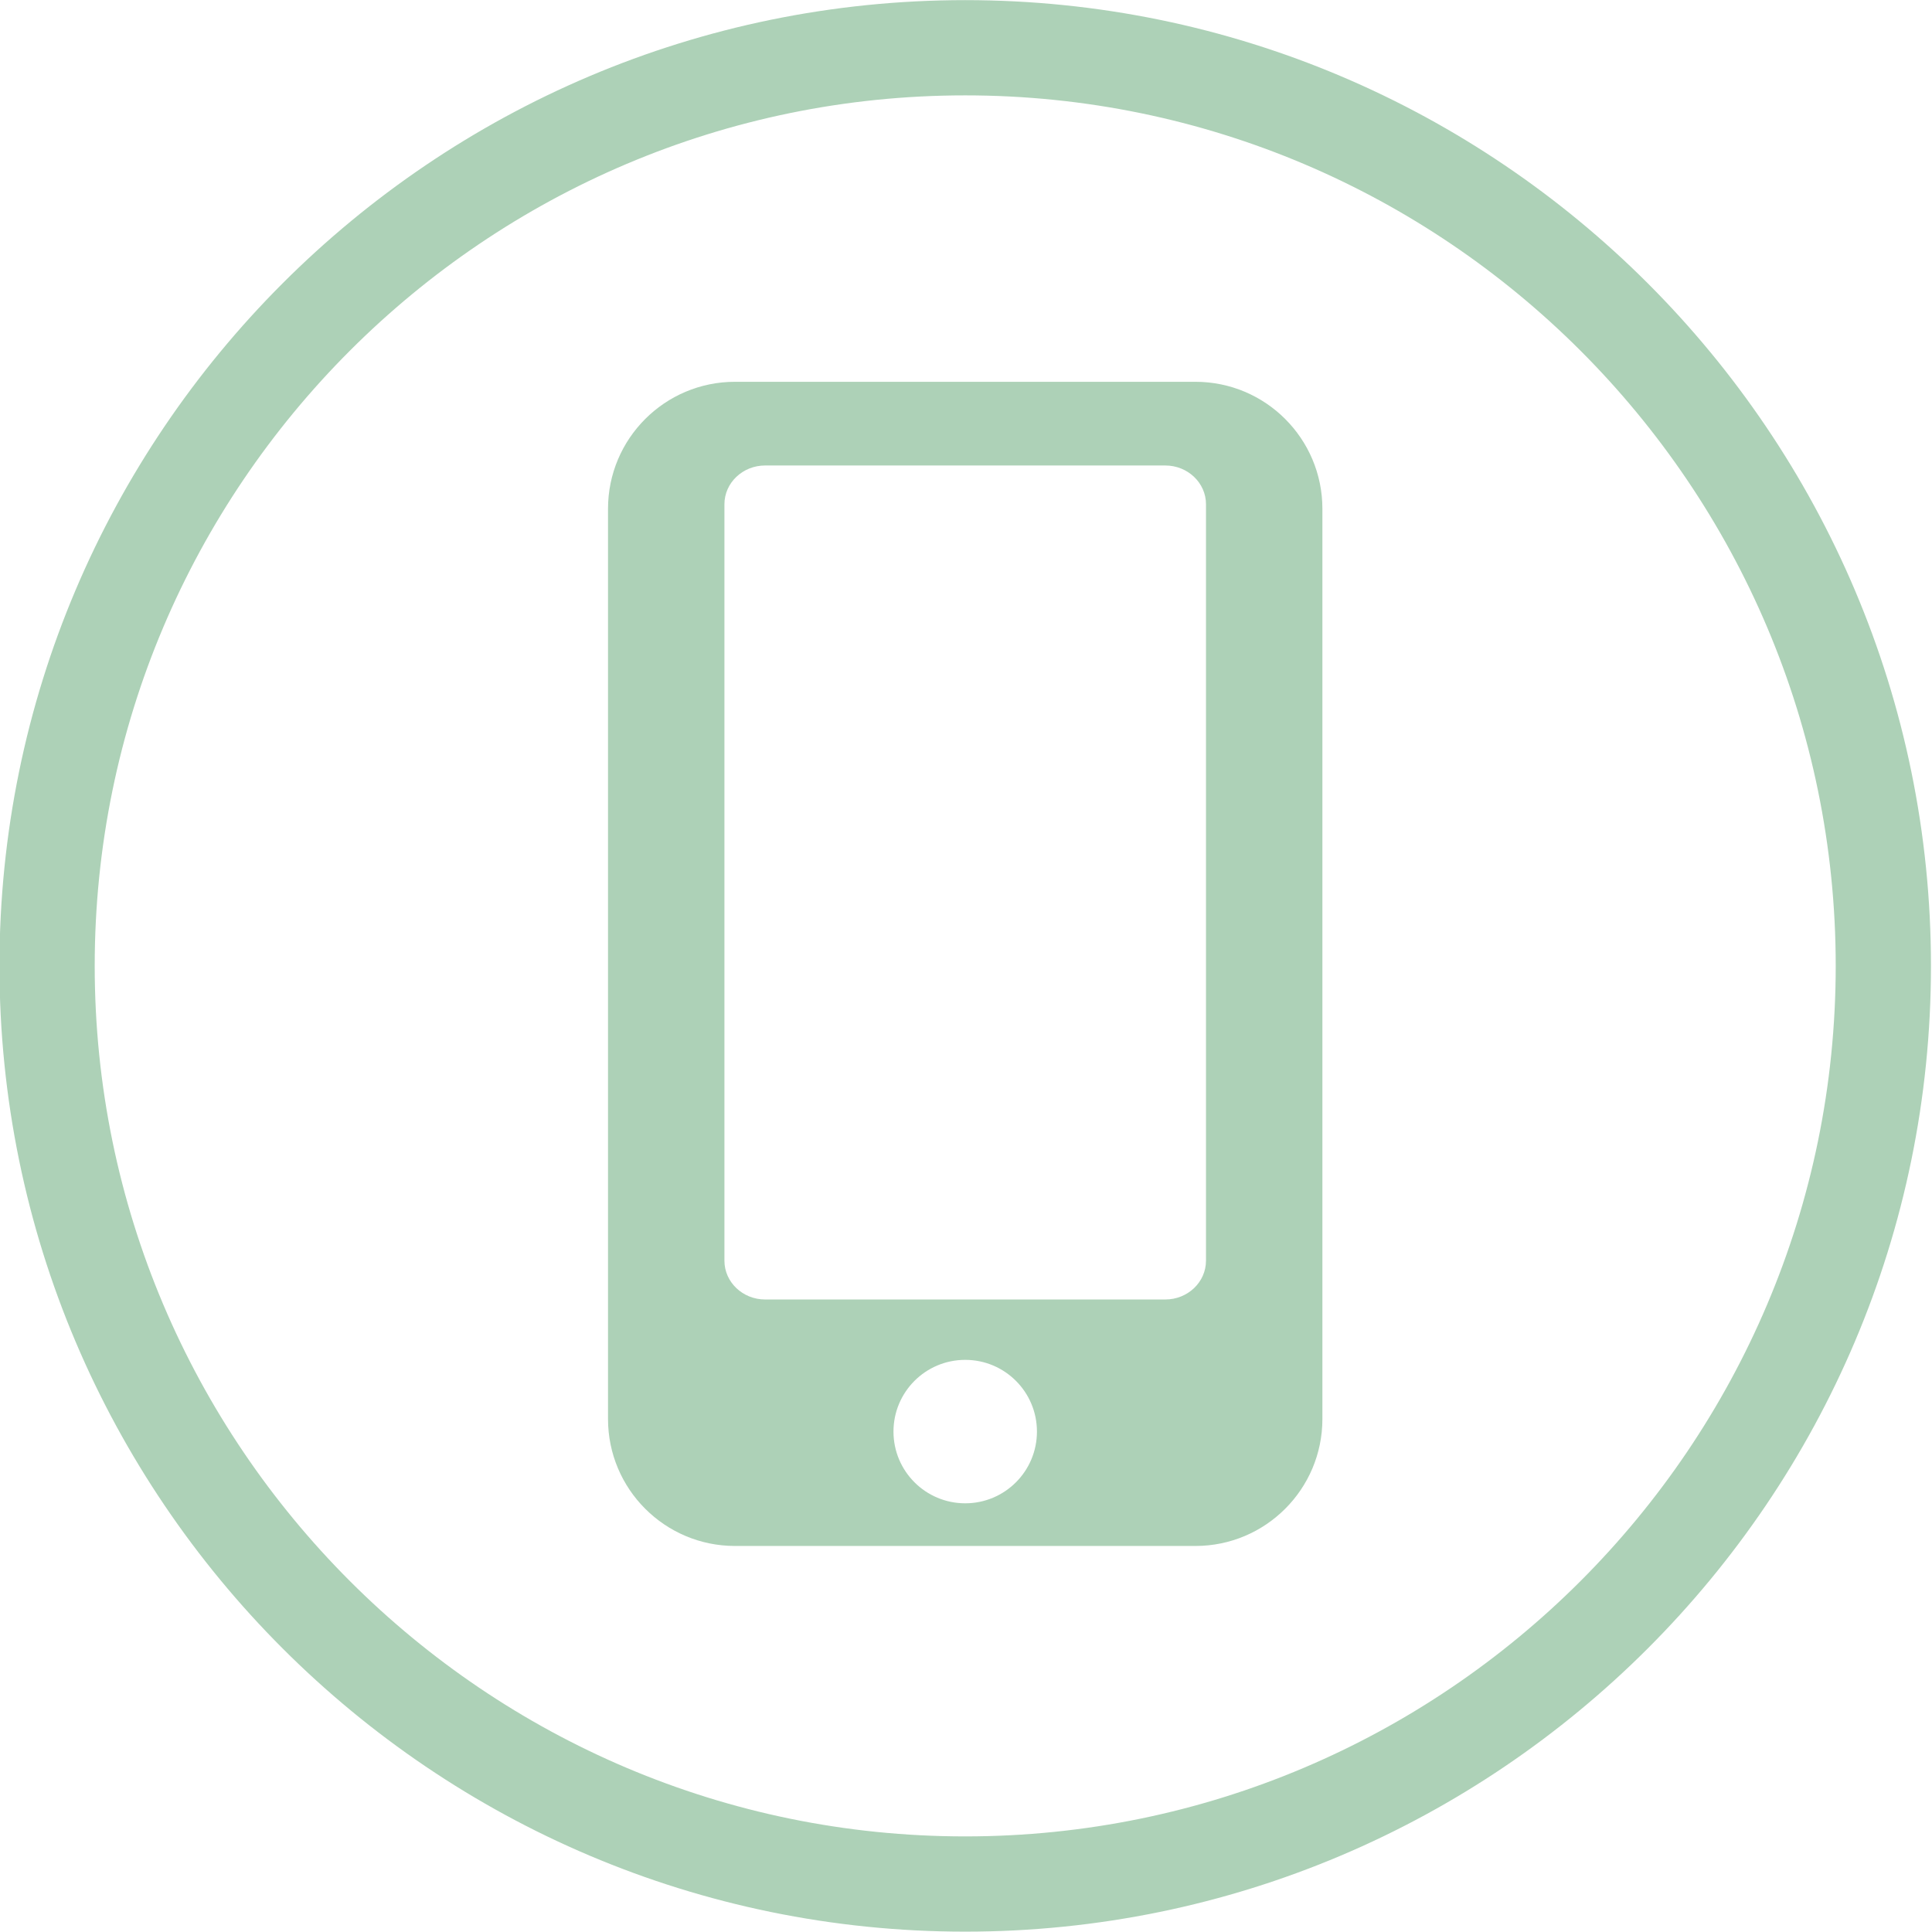 <?xml version="1.0" encoding="UTF-8" standalone="no"?><svg xmlns="http://www.w3.org/2000/svg" xmlns:xlink="http://www.w3.org/1999/xlink" fill="#add1b7" height="121.7" preserveAspectRatio="xMidYMid meet" version="1" viewBox="8.7 8.7 121.7 121.7" width="121.7" zoomAndPan="magnify"><g id="change1_1"><path d="M69.499,8.708c-33.543,0-60.833,27.29-60.833,60.834c0,33.545,27.29,60.836,60.833,60.836 c33.545,0,60.836-27.291,60.836-60.836C130.335,35.998,103.044,8.708,69.499,8.708z M69.499,124.378 c-30.235,0-54.833-24.6-54.833-54.836c0-30.235,24.598-54.834,54.833-54.834c30.236,0,54.836,24.599,54.836,54.834 C124.335,99.778,99.735,124.378,69.499,124.378z" fill="inherit"/></g><g id="change1_2"><path d="M84,32.75H55c-4.418,0-8,3.582-8,8v57.333c0,4.418,3.582,8,8,8h29c4.418,0,8-3.582,8-8V40.75 C92,36.332,88.418,32.75,84,32.75z M69.501,103.396c-2.496,0-4.519-2.022-4.519-4.518s2.022-4.518,4.519-4.518 c2.495,0,4.518,2.022,4.518,4.518S71.996,103.396,69.501,103.396z M84.667,88.116c0,1.346-1.149,2.441-2.563,2.441H56.896 c-1.413,0-2.563-1.096-2.563-2.441V40.463c0-1.346,1.149-2.441,2.563-2.441h25.209c1.413,0,2.563,1.096,2.563,2.441V88.116z" fill="inherit"/></g></svg>
